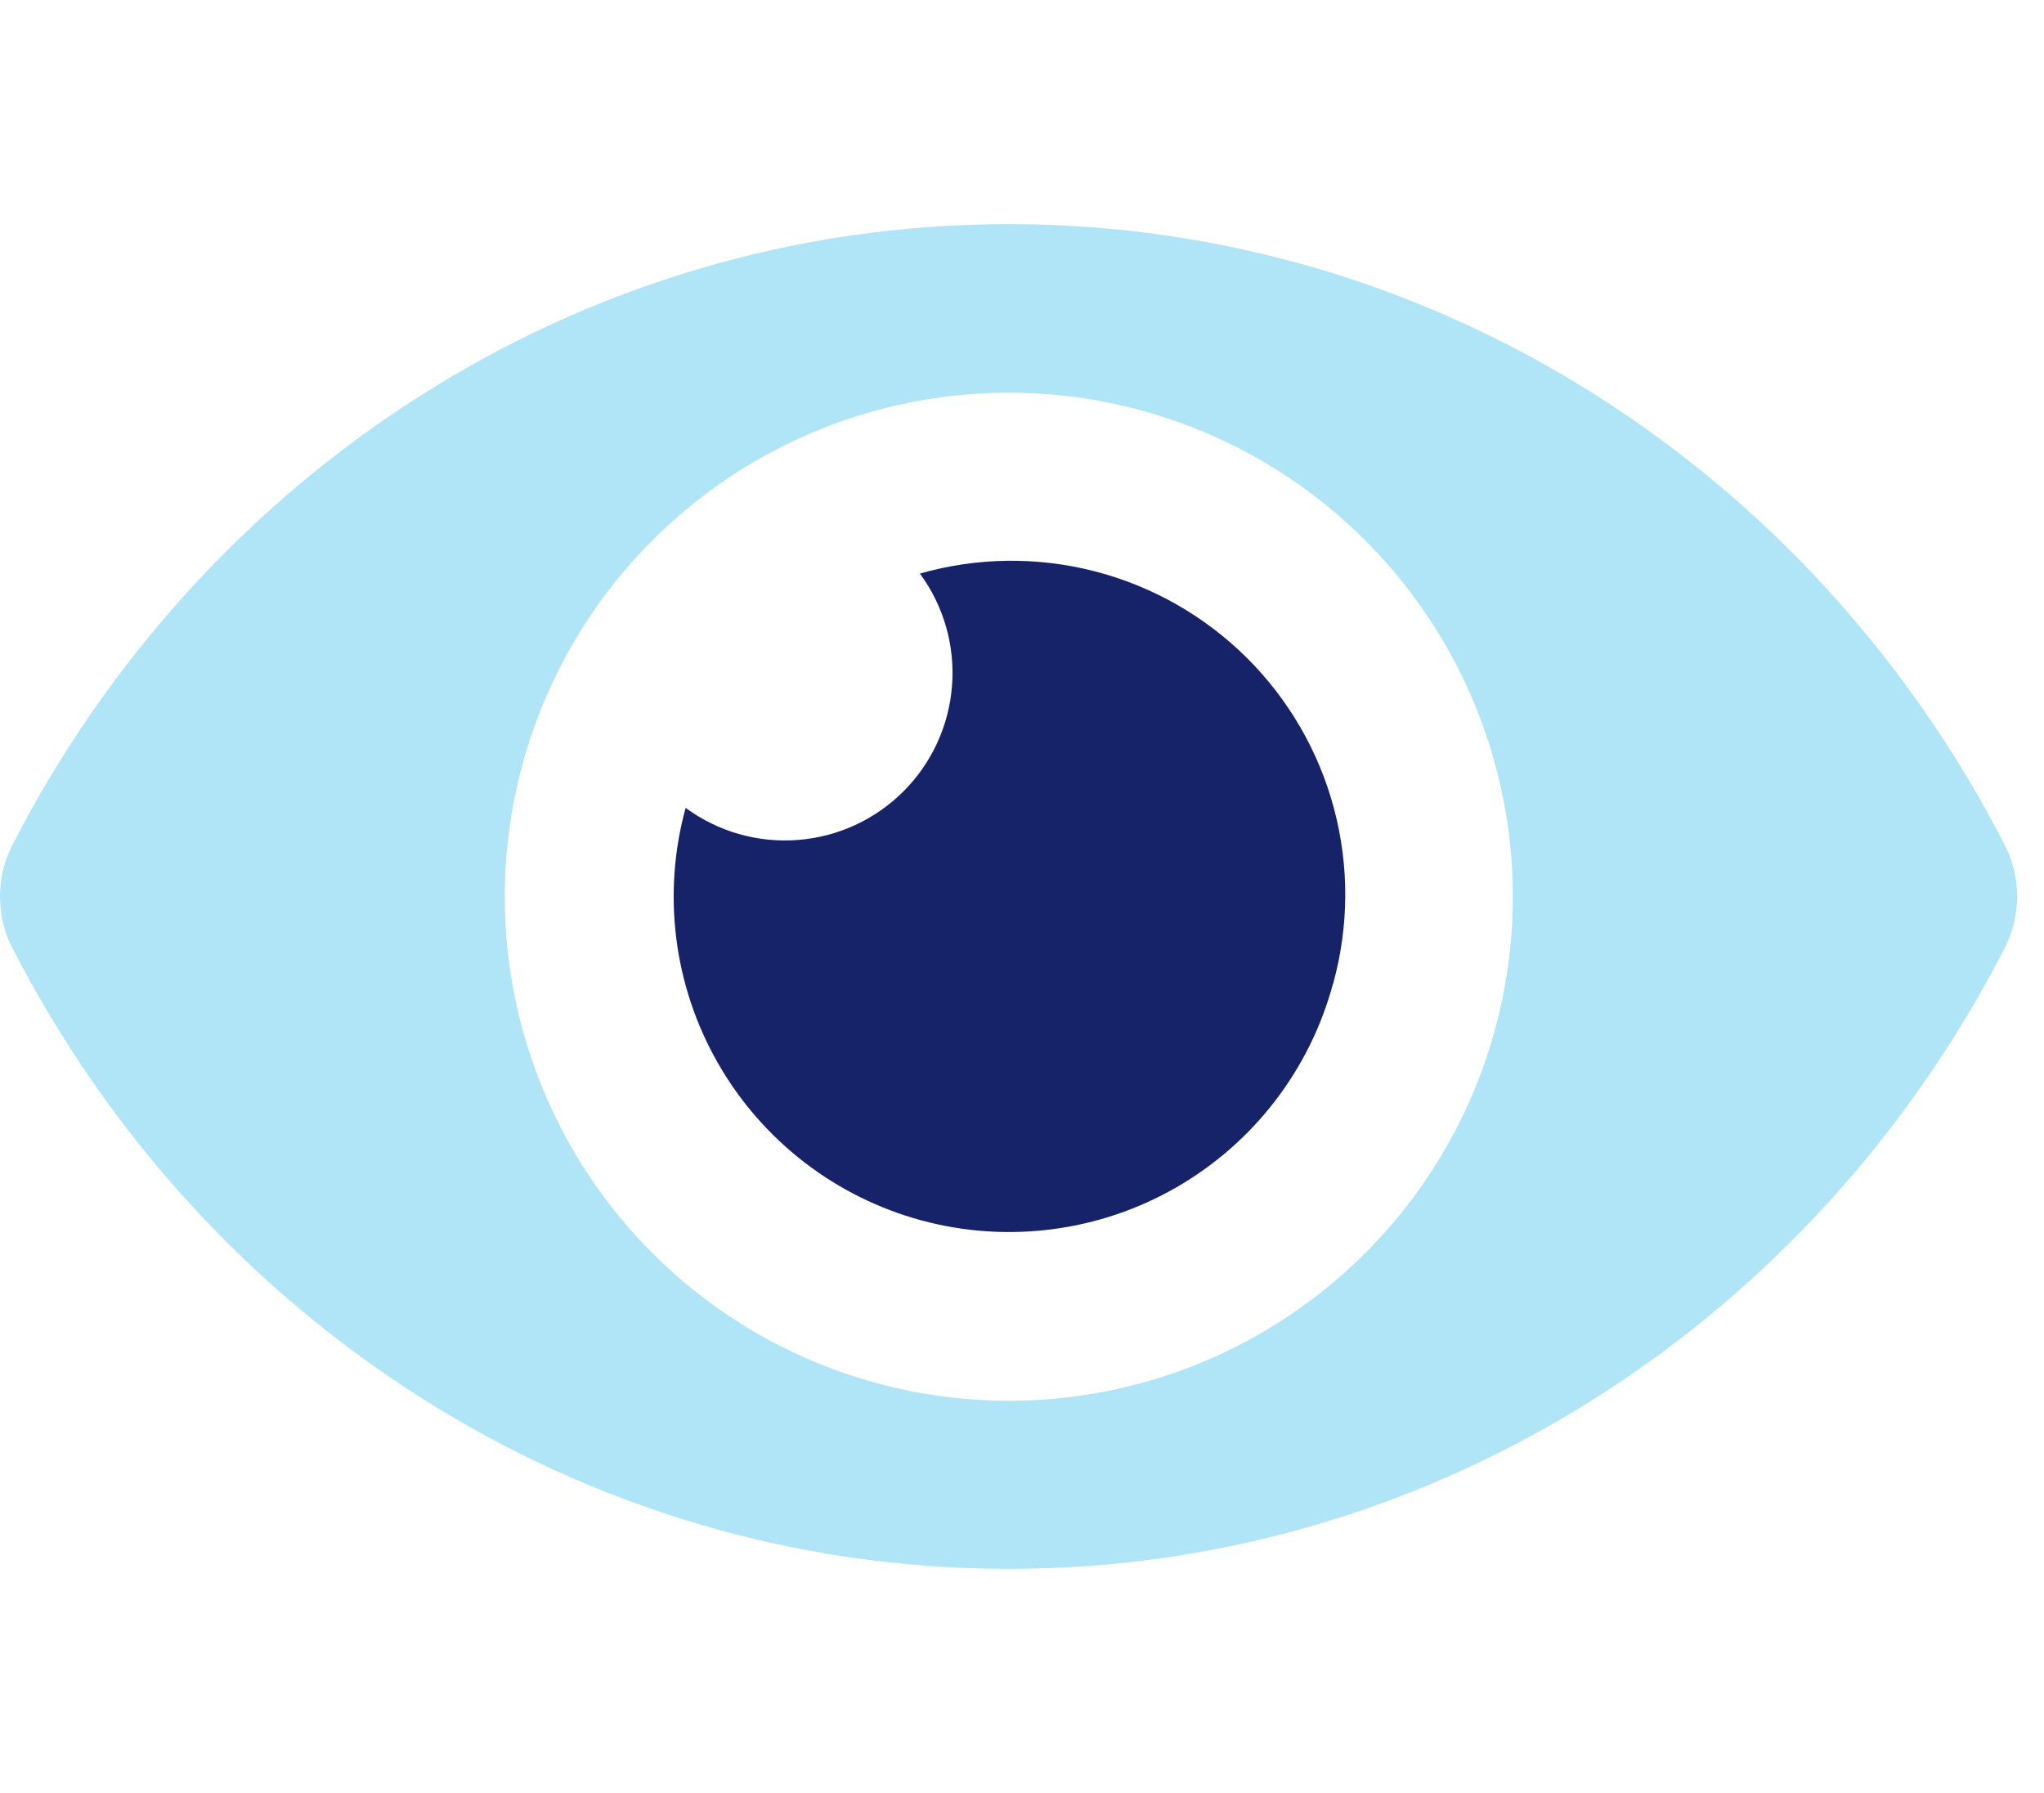 <svg width="57" height="50" viewBox="0 0 57 50" fill="none" xmlns="http://www.w3.org/2000/svg">
<g clip-path="url(#clip0_211_1185)">
<path opacity="0.4" d="M55.91 23.574C50.614 13.241 40.13 6.25 28.125 6.25C16.12 6.25 5.633 13.246 0.34 23.575C0.116 24.017 6.10352e-05 24.505 6.10352e-05 25C6.10352e-05 25.496 0.116 25.984 0.34 26.426C5.636 36.759 16.12 43.75 28.125 43.75C40.13 43.75 50.617 36.754 55.91 26.425C56.134 25.983 56.25 25.495 56.25 25C56.25 24.504 56.134 24.016 55.91 23.574ZM28.139 39.062H28.125C24.398 39.061 20.824 37.579 18.189 34.942C15.555 32.306 14.075 28.731 14.076 25.003C14.077 21.276 15.558 17.702 18.194 15.067C20.83 12.432 24.405 10.951 28.132 10.951C31.859 10.951 35.434 12.432 38.069 15.067C40.705 17.702 42.187 21.276 42.188 25.003C42.188 28.731 40.709 32.306 38.074 34.942C35.44 37.579 31.866 39.061 28.139 39.062Z" fill="#3BBEEE"/>
<path d="M37.174 27.429C36.855 28.617 36.304 29.731 35.554 30.706C34.804 31.682 33.869 32.499 32.802 33.113C31.735 33.726 30.558 34.123 29.337 34.28C28.117 34.438 26.878 34.353 25.69 34.031C24.502 33.708 23.39 33.155 22.417 32.402C21.444 31.649 20.628 30.711 20.018 29.643C19.408 28.574 19.014 27.396 18.86 26.175C18.706 24.954 18.794 23.715 19.12 22.528C20.02 23.191 21.128 23.509 22.242 23.424C23.356 23.34 24.404 22.859 25.194 22.069C25.984 21.279 26.465 20.232 26.549 19.117C26.634 18.003 26.316 16.895 25.653 15.995C27.243 15.541 28.925 15.519 30.526 15.931C32.127 16.343 33.589 17.174 34.763 18.338C35.936 19.502 36.779 20.958 37.203 22.556C37.627 24.154 37.618 25.836 37.177 27.429H37.174Z" fill="#172368"/>
</g>
<defs>
<clipPath id="clip0_211_1185">
<rect width="56.25" height="50" fill="white"/>
</clipPath>
</defs>
</svg>
